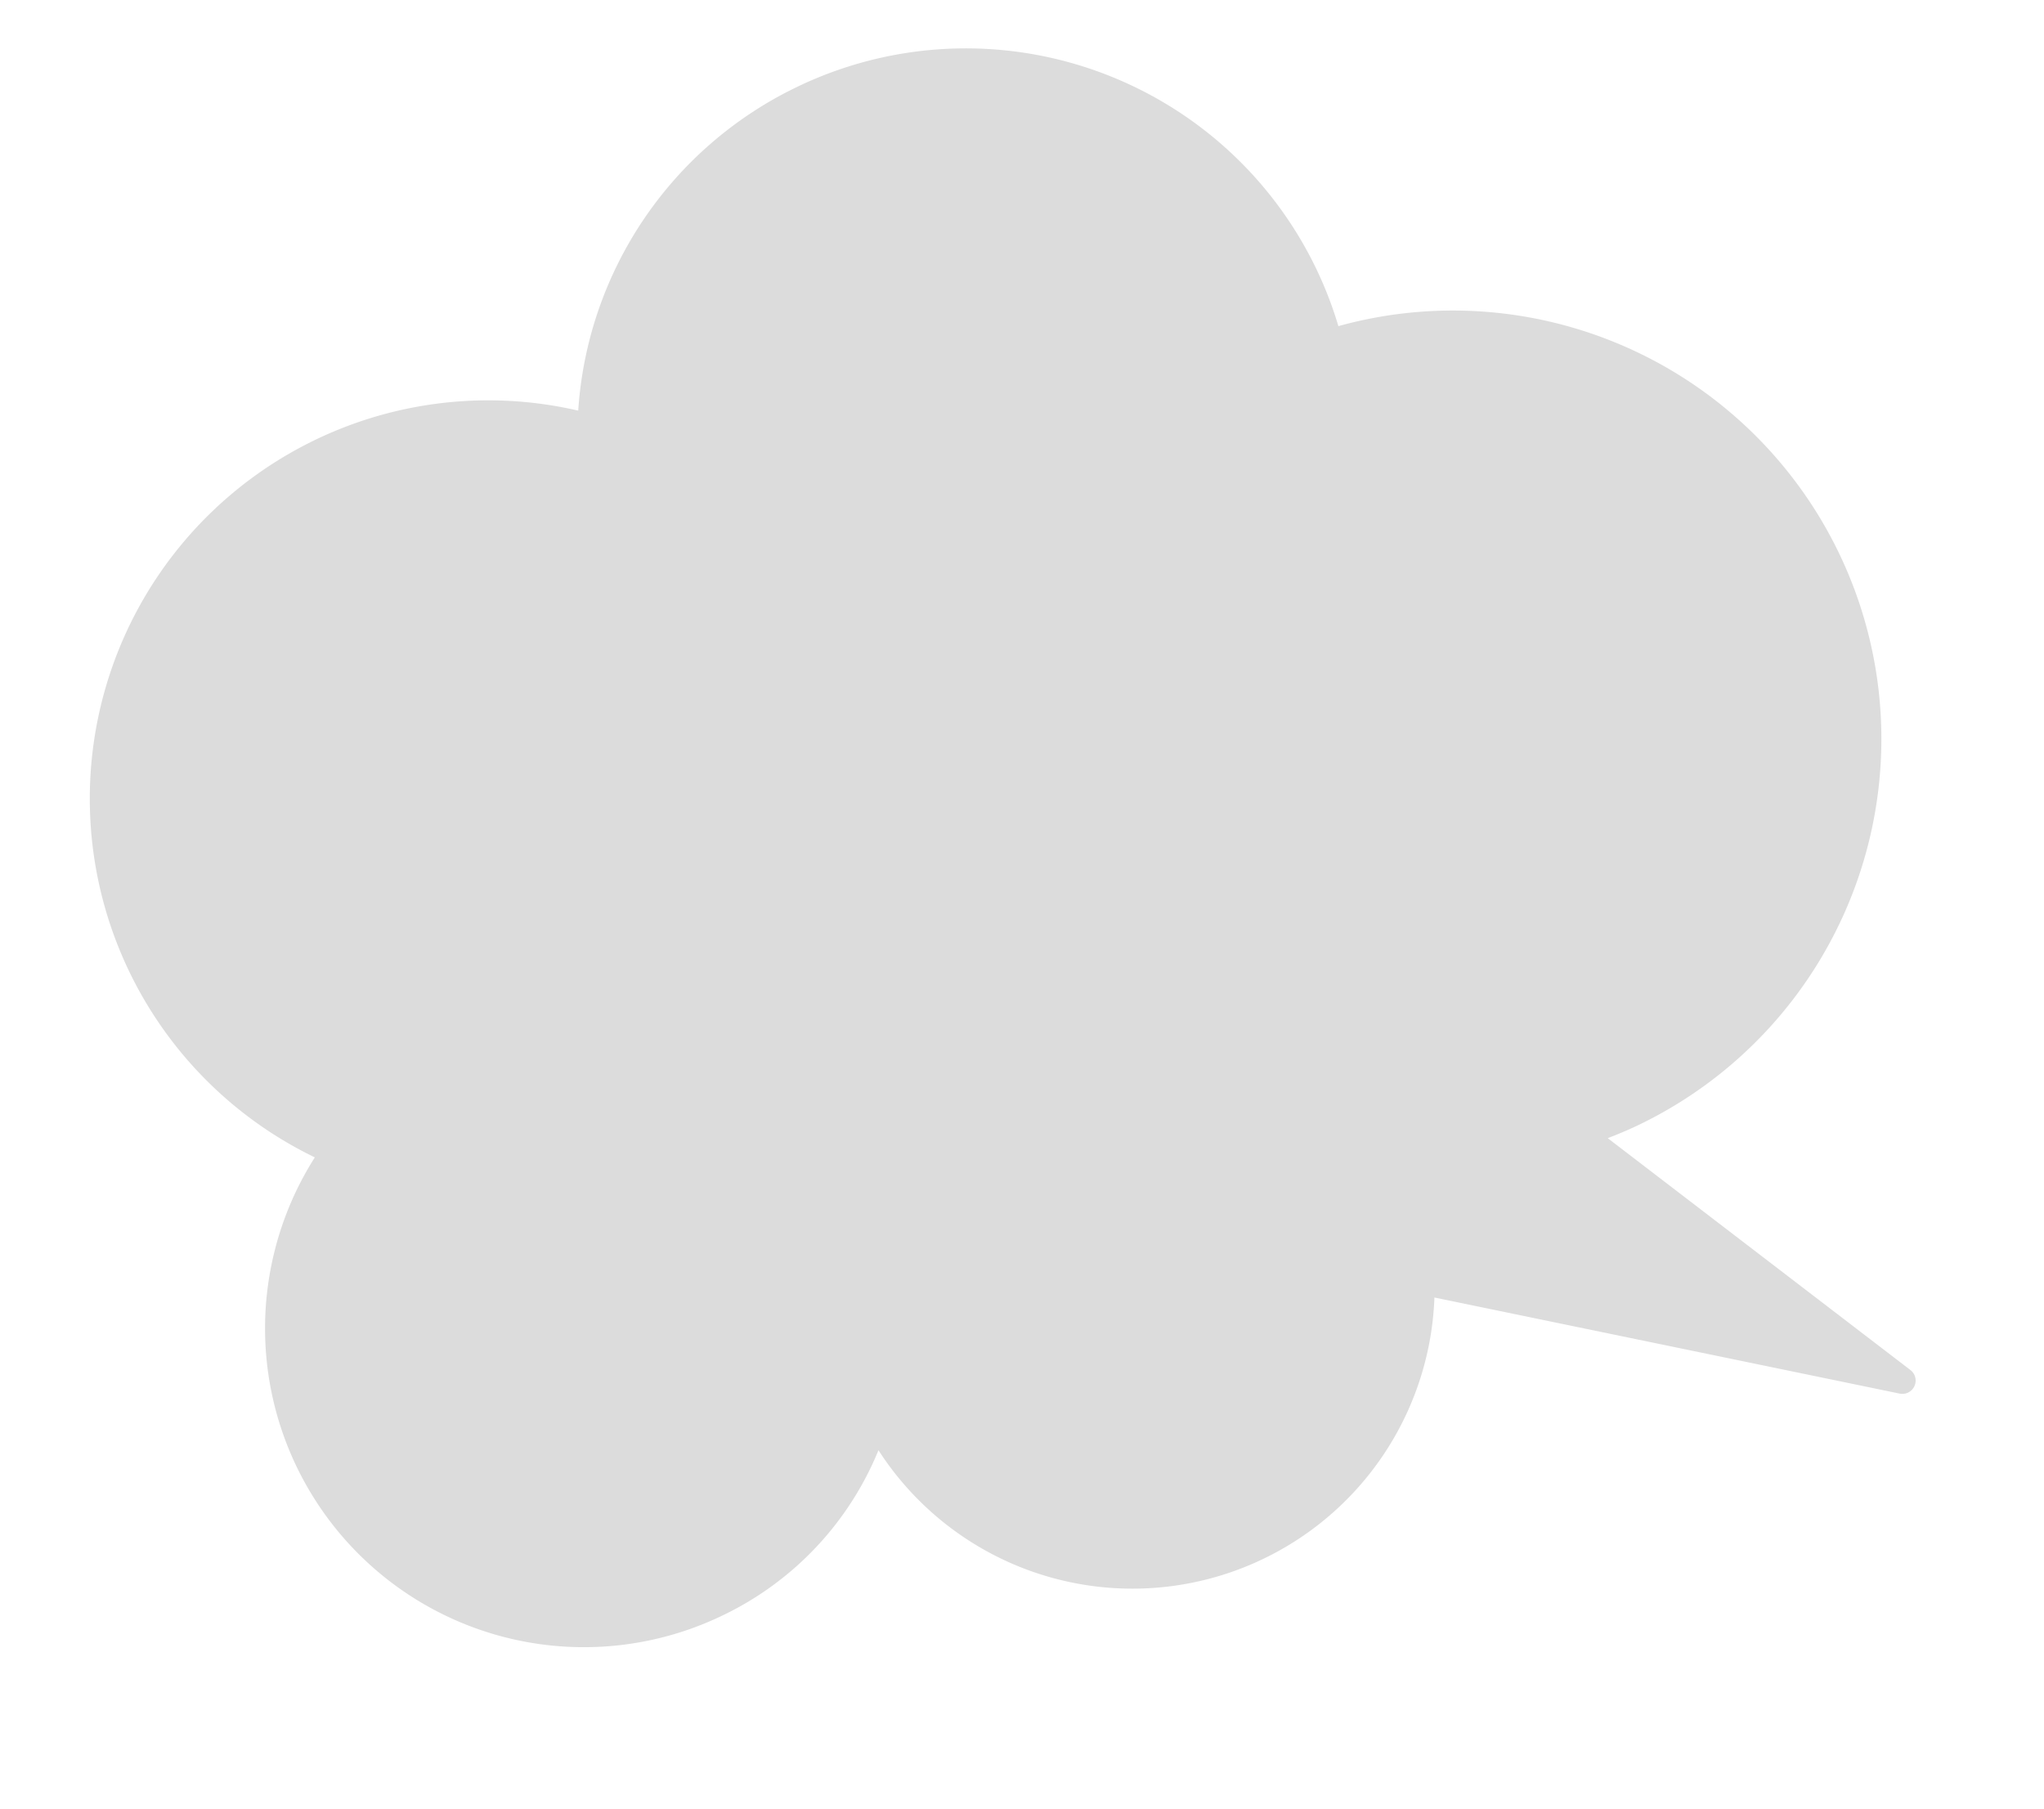 <svg xmlns="http://www.w3.org/2000/svg" xmlns:xlink="http://www.w3.org/1999/xlink" width="122" height="108" viewBox="0 0 122 108">
  <defs>
    <style>
      .cls-1 {
        fill: none;
      }

      .cls-2 {
        clip-path: url(#clip-path);
      }

      .cls-3 {
        fill: #dcdcdc;
      }
    </style>
    <clipPath id="clip-path">
      <rect id="長方形_24263" data-name="長方形 24263" class="cls-1" width="122" height="108" transform="translate(523 5258)"/>
    </clipPath>
  </defs>
  <g id="problem_balloon01" class="cls-2" transform="translate(-523 -5258)">
    <path id="パス_818" data-name="パス 818" class="cls-3" d="M89.41,100.114a.793.793,0,0,0,.71-1.147L79.941,78.609c.729.064,1.434.1,2.135.1a25.573,25.573,0,0,0,4.645-50.72A23.2,23.2,0,0,0,63.839,1,23.122,23.122,0,0,0,43.724,12.652a23.782,23.782,0,0,0-33.658,33.19A19.03,19.03,0,0,0,20.03,81.084a18.819,18.819,0,0,0,12.622-4.792,18.035,18.035,0,0,0,33.823,6.338L88.926,99.949a.788.788,0,0,0,.484.165" transform="matrix(0.899, -0.438, 0.438, 0.899, 512.663, 5290.291)"/>
  </g>
</svg>
